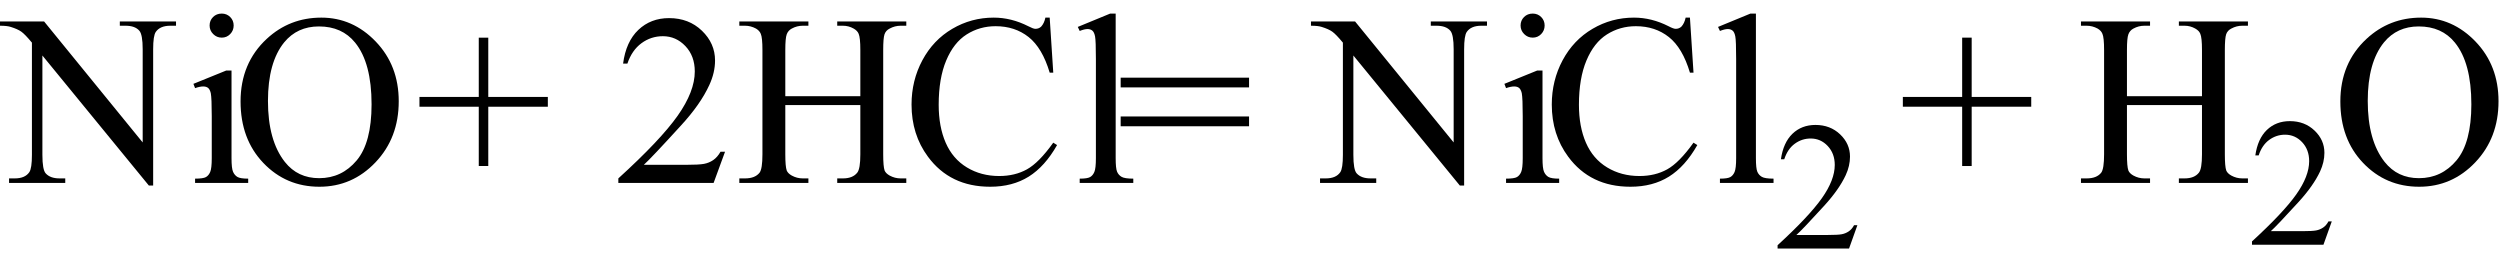 <svg xmlns="http://www.w3.org/2000/svg" xmlns:xlink="http://www.w3.org/1999/xlink" stroke-dasharray="none" shape-rendering="auto" font-family="'Dialog'" width="164" text-rendering="auto" fill-opacity="1" contentScriptType="text/ecmascript" color-interpolation="auto" color-rendering="auto" preserveAspectRatio="xMidYMid meet" font-size="12" fill="black" stroke="black" image-rendering="auto" stroke-miterlimit="10" zoomAndPan="magnify" version="1.0" stroke-linecap="square" stroke-linejoin="miter" contentStyleType="text/css" font-style="normal" height="17" stroke-width="1" stroke-dashoffset="0" font-weight="normal" stroke-opacity="1"><defs id="genericDefs"/><g><g text-rendering="optimizeLegibility" transform="translate(0.219,12)" color-rendering="optimizeQuality" color-interpolation="linearRGB" image-rendering="optimizeQuality"><path d="M-0.219 -10.594 L2.672 -10.594 L9.141 -2.656 L9.141 -8.766 Q9.141 -9.734 8.922 -9.984 Q8.641 -10.312 8.016 -10.312 L7.641 -10.312 L7.641 -10.594 L11.328 -10.594 L11.328 -10.312 L10.953 -10.312 Q10.281 -10.312 10 -9.906 Q9.828 -9.656 9.828 -8.766 L9.828 0.172 L9.547 0.172 L2.562 -8.359 L2.562 -1.844 Q2.562 -0.859 2.781 -0.625 Q3.078 -0.297 3.688 -0.297 L4.062 -0.297 L4.062 0 L0.375 0 L0.375 -0.297 L0.75 -0.297 Q1.422 -0.297 1.703 -0.703 Q1.875 -0.953 1.875 -1.844 L1.875 -9.203 Q1.422 -9.75 1.18 -9.922 Q0.938 -10.094 0.484 -10.234 Q0.25 -10.312 -0.219 -10.312 L-0.219 -10.594 ZM14.328 -11.109 Q14.656 -11.109 14.883 -10.883 Q15.109 -10.656 15.109 -10.328 Q15.109 -10 14.883 -9.766 Q14.656 -9.531 14.328 -9.531 Q14 -9.531 13.766 -9.766 Q13.531 -10 13.531 -10.328 Q13.531 -10.656 13.758 -10.883 Q13.984 -11.109 14.328 -11.109 ZM14.969 -7.375 L14.969 -1.625 Q14.969 -0.953 15.07 -0.727 Q15.172 -0.5 15.359 -0.391 Q15.547 -0.281 16.062 -0.281 L16.062 0 L12.578 0 L12.578 -0.281 Q13.109 -0.281 13.289 -0.383 Q13.469 -0.484 13.57 -0.719 Q13.672 -0.953 13.672 -1.625 L13.672 -4.375 Q13.672 -5.547 13.609 -5.891 Q13.547 -6.141 13.43 -6.234 Q13.312 -6.328 13.109 -6.328 Q12.891 -6.328 12.578 -6.219 L12.469 -6.5 L14.625 -7.375 L14.969 -7.375 ZM20.859 -10.844 Q22.922 -10.844 24.43 -9.273 Q25.938 -7.703 25.938 -5.359 Q25.938 -2.953 24.414 -1.352 Q22.891 0.25 20.734 0.25 Q18.547 0.25 17.055 -1.312 Q15.562 -2.875 15.562 -5.344 Q15.562 -7.859 17.281 -9.453 Q18.781 -10.844 20.859 -10.844 ZM20.703 -10.266 Q19.281 -10.266 18.422 -9.219 Q17.359 -7.906 17.359 -5.375 Q17.359 -2.781 18.469 -1.375 Q19.312 -0.312 20.719 -0.312 Q22.203 -0.312 23.18 -1.477 Q24.156 -2.641 24.156 -5.156 Q24.156 -7.875 23.078 -9.203 Q22.219 -10.266 20.703 -10.266 ZM31.188 -1.109 L31.188 -5 L27.297 -5 L27.297 -5.641 L31.188 -5.641 L31.188 -9.531 L31.812 -9.531 L31.812 -5.641 L35.719 -5.641 L35.719 -5 L31.812 -5 L31.812 -1.109 L31.188 -1.109 ZM47.344 -2.047 L46.594 0 L40.344 0 L40.344 -0.297 Q43.109 -2.812 44.234 -4.406 Q45.359 -6 45.359 -7.312 Q45.359 -8.328 44.742 -8.977 Q44.125 -9.625 43.266 -9.625 Q42.484 -9.625 41.859 -9.164 Q41.234 -8.703 40.938 -7.828 L40.656 -7.828 Q40.844 -9.266 41.656 -10.039 Q42.469 -10.812 43.672 -10.812 Q44.969 -10.812 45.828 -9.984 Q46.688 -9.156 46.688 -8.031 Q46.688 -7.234 46.312 -6.422 Q45.734 -5.156 44.438 -3.75 Q42.5 -1.625 42.016 -1.188 L44.781 -1.188 Q45.625 -1.188 45.961 -1.25 Q46.297 -1.312 46.57 -1.5 Q46.844 -1.688 47.047 -2.047 L47.344 -2.047 ZM51.297 -5.688 L56.219 -5.688 L56.219 -8.719 Q56.219 -9.531 56.109 -9.781 Q56.031 -9.984 55.781 -10.125 Q55.453 -10.312 55.078 -10.312 L54.703 -10.312 L54.703 -10.594 L59.234 -10.594 L59.234 -10.312 L58.859 -10.312 Q58.484 -10.312 58.141 -10.125 Q57.891 -10 57.805 -9.75 Q57.719 -9.5 57.719 -8.719 L57.719 -1.875 Q57.719 -1.078 57.812 -0.812 Q57.891 -0.625 58.141 -0.484 Q58.484 -0.297 58.859 -0.297 L59.234 -0.297 L59.234 0 L54.703 0 L54.703 -0.297 L55.078 -0.297 Q55.719 -0.297 56.016 -0.672 Q56.219 -0.922 56.219 -1.875 L56.219 -5.109 L51.297 -5.109 L51.297 -1.875 Q51.297 -1.078 51.391 -0.812 Q51.469 -0.625 51.719 -0.484 Q52.062 -0.297 52.438 -0.297 L52.812 -0.297 L52.812 0 L48.281 0 L48.281 -0.297 L48.656 -0.297 Q49.312 -0.297 49.609 -0.672 Q49.797 -0.922 49.797 -1.875 L49.797 -8.719 Q49.797 -9.531 49.688 -9.781 Q49.609 -9.984 49.375 -10.125 Q49.031 -10.312 48.656 -10.312 L48.281 -10.312 L48.281 -10.594 L52.812 -10.594 L52.812 -10.312 L52.438 -10.312 Q52.062 -10.312 51.719 -10.125 Q51.484 -10 51.391 -9.75 Q51.297 -9.5 51.297 -8.719 L51.297 -5.688 ZM68.641 -10.844 L68.875 -7.234 L68.641 -7.234 Q68.156 -8.859 67.258 -9.57 Q66.359 -10.281 65.094 -10.281 Q64.047 -10.281 63.195 -9.742 Q62.344 -9.203 61.852 -8.031 Q61.359 -6.859 61.359 -5.125 Q61.359 -3.688 61.82 -2.633 Q62.281 -1.578 63.211 -1.016 Q64.141 -0.453 65.328 -0.453 Q66.359 -0.453 67.148 -0.891 Q67.938 -1.328 68.875 -2.641 L69.125 -2.484 Q68.328 -1.078 67.266 -0.414 Q66.203 0.25 64.734 0.25 Q62.109 0.25 60.656 -1.719 Q59.578 -3.172 59.578 -5.141 Q59.578 -6.719 60.289 -8.047 Q61 -9.375 62.25 -10.109 Q63.5 -10.844 64.969 -10.844 Q66.125 -10.844 67.234 -10.281 Q67.562 -10.109 67.703 -10.109 Q67.922 -10.109 68.078 -10.25 Q68.281 -10.469 68.359 -10.844 L68.641 -10.844 ZM72.969 -11.109 L72.969 -1.625 Q72.969 -0.953 73.062 -0.734 Q73.156 -0.516 73.359 -0.398 Q73.562 -0.281 74.125 -0.281 L74.125 0 L70.609 0 L70.609 -0.281 Q71.109 -0.281 71.289 -0.383 Q71.469 -0.484 71.57 -0.719 Q71.672 -0.953 71.672 -1.625 L71.672 -8.125 Q71.672 -9.328 71.617 -9.609 Q71.562 -9.891 71.438 -9.992 Q71.312 -10.094 71.125 -10.094 Q70.922 -10.094 70.609 -9.969 L70.484 -10.234 L72.609 -11.109 L72.969 -11.109 ZM73.297 -6.906 L81.719 -6.906 L81.719 -6.266 L73.297 -6.266 L73.297 -6.906 ZM73.297 -4.359 L81.719 -4.359 L81.719 -3.719 L73.297 -3.719 L73.297 -4.359 ZM85.781 -10.594 L88.672 -10.594 L95.141 -2.656 L95.141 -8.766 Q95.141 -9.734 94.922 -9.984 Q94.641 -10.312 94.016 -10.312 L93.641 -10.312 L93.641 -10.594 L97.328 -10.594 L97.328 -10.312 L96.953 -10.312 Q96.281 -10.312 96 -9.906 Q95.828 -9.656 95.828 -8.766 L95.828 0.172 L95.547 0.172 L88.562 -8.359 L88.562 -1.844 Q88.562 -0.859 88.781 -0.625 Q89.078 -0.297 89.688 -0.297 L90.062 -0.297 L90.062 0 L86.375 0 L86.375 -0.297 L86.75 -0.297 Q87.422 -0.297 87.703 -0.703 Q87.875 -0.953 87.875 -1.844 L87.875 -9.203 Q87.422 -9.75 87.18 -9.922 Q86.938 -10.094 86.484 -10.234 Q86.25 -10.312 85.781 -10.312 L85.781 -10.594 ZM100.328 -11.109 Q100.656 -11.109 100.883 -10.883 Q101.109 -10.656 101.109 -10.328 Q101.109 -10 100.883 -9.766 Q100.656 -9.531 100.328 -9.531 Q100 -9.531 99.766 -9.766 Q99.531 -10 99.531 -10.328 Q99.531 -10.656 99.758 -10.883 Q99.984 -11.109 100.328 -11.109 ZM100.969 -7.375 L100.969 -1.625 Q100.969 -0.953 101.07 -0.727 Q101.172 -0.5 101.359 -0.391 Q101.547 -0.281 102.062 -0.281 L102.062 0 L98.578 0 L98.578 -0.281 Q99.109 -0.281 99.289 -0.383 Q99.469 -0.484 99.57 -0.719 Q99.672 -0.953 99.672 -1.625 L99.672 -4.375 Q99.672 -5.547 99.609 -5.891 Q99.547 -6.141 99.43 -6.234 Q99.312 -6.328 99.109 -6.328 Q98.891 -6.328 98.578 -6.219 L98.469 -6.5 L100.625 -7.375 L100.969 -7.375 ZM110.641 -10.844 L110.875 -7.234 L110.641 -7.234 Q110.156 -8.859 109.258 -9.57 Q108.359 -10.281 107.094 -10.281 Q106.047 -10.281 105.195 -9.742 Q104.344 -9.203 103.852 -8.031 Q103.359 -6.859 103.359 -5.125 Q103.359 -3.688 103.82 -2.633 Q104.281 -1.578 105.211 -1.016 Q106.141 -0.453 107.328 -0.453 Q108.359 -0.453 109.148 -0.891 Q109.938 -1.328 110.875 -2.641 L111.125 -2.484 Q110.328 -1.078 109.266 -0.414 Q108.203 0.25 106.734 0.25 Q104.109 0.25 102.656 -1.719 Q101.578 -3.172 101.578 -5.141 Q101.578 -6.719 102.289 -8.047 Q103 -9.375 104.25 -10.109 Q105.5 -10.844 106.969 -10.844 Q108.125 -10.844 109.234 -10.281 Q109.562 -10.109 109.703 -10.109 Q109.922 -10.109 110.078 -10.25 Q110.281 -10.469 110.359 -10.844 L110.641 -10.844 ZM114.969 -11.109 L114.969 -1.625 Q114.969 -0.953 115.062 -0.734 Q115.156 -0.516 115.359 -0.398 Q115.562 -0.281 116.125 -0.281 L116.125 0 L112.609 0 L112.609 -0.281 Q113.109 -0.281 113.289 -0.383 Q113.469 -0.484 113.57 -0.719 Q113.672 -0.953 113.672 -1.625 L113.672 -8.125 Q113.672 -9.328 113.617 -9.609 Q113.562 -9.891 113.438 -9.992 Q113.312 -10.094 113.125 -10.094 Q112.922 -10.094 112.609 -9.969 L112.484 -10.234 L114.609 -11.109 L114.969 -11.109 Z" stroke="none"/></g><g text-rendering="optimizeLegibility" transform="translate(116.344,16.305)" color-rendering="optimizeQuality" color-interpolation="linearRGB" image-rendering="optimizeQuality"><path d="M5.5 -1.531 L4.953 0 L0.266 0 L0.266 -0.219 Q2.328 -2.109 3.172 -3.305 Q4.016 -4.5 4.016 -5.484 Q4.016 -6.234 3.555 -6.727 Q3.094 -7.219 2.438 -7.219 Q1.859 -7.219 1.391 -6.875 Q0.922 -6.531 0.703 -5.859 L0.484 -5.859 Q0.641 -6.953 1.242 -7.531 Q1.844 -8.109 2.75 -8.109 Q3.719 -8.109 4.367 -7.492 Q5.016 -6.875 5.016 -6.031 Q5.016 -5.422 4.734 -4.812 Q4.297 -3.875 3.328 -2.812 Q1.875 -1.219 1.5 -0.891 L3.578 -0.891 Q4.219 -0.891 4.469 -0.938 Q4.719 -0.984 4.93 -1.125 Q5.141 -1.266 5.281 -1.531 L5.5 -1.531 Z" stroke="none"/></g><g text-rendering="optimizeLegibility" transform="translate(124.53,12)" color-rendering="optimizeQuality" color-interpolation="linearRGB" image-rendering="optimizeQuality"><path d="M4.188 -1.109 L4.188 -5 L0.297 -5 L0.297 -5.641 L4.188 -5.641 L4.188 -9.531 L4.812 -9.531 L4.812 -5.641 L8.719 -5.641 L8.719 -5 L4.812 -5 L4.812 -1.109 L4.188 -1.109 Z" stroke="none"/></g><g text-rendering="optimizeLegibility" transform="translate(136.231,12)" color-rendering="optimizeQuality" color-interpolation="linearRGB" image-rendering="optimizeQuality"><path d="M3.297 -5.688 L8.219 -5.688 L8.219 -8.719 Q8.219 -9.531 8.109 -9.781 Q8.031 -9.984 7.781 -10.125 Q7.453 -10.312 7.078 -10.312 L6.703 -10.312 L6.703 -10.594 L11.234 -10.594 L11.234 -10.312 L10.859 -10.312 Q10.484 -10.312 10.141 -10.125 Q9.891 -10 9.805 -9.75 Q9.719 -9.5 9.719 -8.719 L9.719 -1.875 Q9.719 -1.078 9.812 -0.812 Q9.891 -0.625 10.141 -0.484 Q10.484 -0.297 10.859 -0.297 L11.234 -0.297 L11.234 0 L6.703 0 L6.703 -0.297 L7.078 -0.297 Q7.719 -0.297 8.016 -0.672 Q8.219 -0.922 8.219 -1.875 L8.219 -5.109 L3.297 -5.109 L3.297 -1.875 Q3.297 -1.078 3.391 -0.812 Q3.469 -0.625 3.719 -0.484 Q4.062 -0.297 4.438 -0.297 L4.812 -0.297 L4.812 0 L0.281 0 L0.281 -0.297 L0.656 -0.297 Q1.312 -0.297 1.609 -0.672 Q1.797 -0.922 1.797 -1.875 L1.797 -8.719 Q1.797 -9.531 1.688 -9.781 Q1.609 -9.984 1.375 -10.125 Q1.031 -10.312 0.656 -10.312 L0.281 -10.312 L0.281 -10.594 L4.812 -10.594 L4.812 -10.312 L4.438 -10.312 Q4.062 -10.312 3.719 -10.125 Q3.484 -10 3.391 -9.75 Q3.297 -9.5 3.297 -8.719 L3.297 -5.688 Z" stroke="none"/></g><g text-rendering="optimizeLegibility" transform="translate(147.465,16.055)" color-rendering="optimizeQuality" color-interpolation="linearRGB" image-rendering="optimizeQuality"><path d="M5.5 -1.531 L4.953 0 L0.266 0 L0.266 -0.219 Q2.328 -2.109 3.172 -3.305 Q4.016 -4.5 4.016 -5.484 Q4.016 -6.234 3.555 -6.727 Q3.094 -7.219 2.438 -7.219 Q1.859 -7.219 1.391 -6.875 Q0.922 -6.531 0.703 -5.859 L0.484 -5.859 Q0.641 -6.953 1.242 -7.531 Q1.844 -8.109 2.75 -8.109 Q3.719 -8.109 4.367 -7.492 Q5.016 -6.875 5.016 -6.031 Q5.016 -5.422 4.734 -4.812 Q4.297 -3.875 3.328 -2.812 Q1.875 -1.219 1.5 -0.891 L3.578 -0.891 Q4.219 -0.891 4.469 -0.938 Q4.719 -0.984 4.93 -1.125 Q5.141 -1.266 5.281 -1.531 L5.5 -1.531 Z" stroke="none"/></g><g text-rendering="optimizeLegibility" transform="translate(152.965,12)" color-rendering="optimizeQuality" color-interpolation="linearRGB" image-rendering="optimizeQuality"><path d="M5.859 -10.844 Q7.922 -10.844 9.43 -9.273 Q10.938 -7.703 10.938 -5.359 Q10.938 -2.953 9.414 -1.352 Q7.891 0.25 5.734 0.25 Q3.547 0.25 2.055 -1.312 Q0.562 -2.875 0.562 -5.344 Q0.562 -7.859 2.281 -9.453 Q3.781 -10.844 5.859 -10.844 ZM5.703 -10.266 Q4.281 -10.266 3.422 -9.219 Q2.359 -7.906 2.359 -5.375 Q2.359 -2.781 3.469 -1.375 Q4.312 -0.312 5.719 -0.312 Q7.203 -0.312 8.18 -1.477 Q9.156 -2.641 9.156 -5.156 Q9.156 -7.875 8.078 -9.203 Q7.219 -10.266 5.703 -10.266 Z" stroke="none"/></g></g></svg>